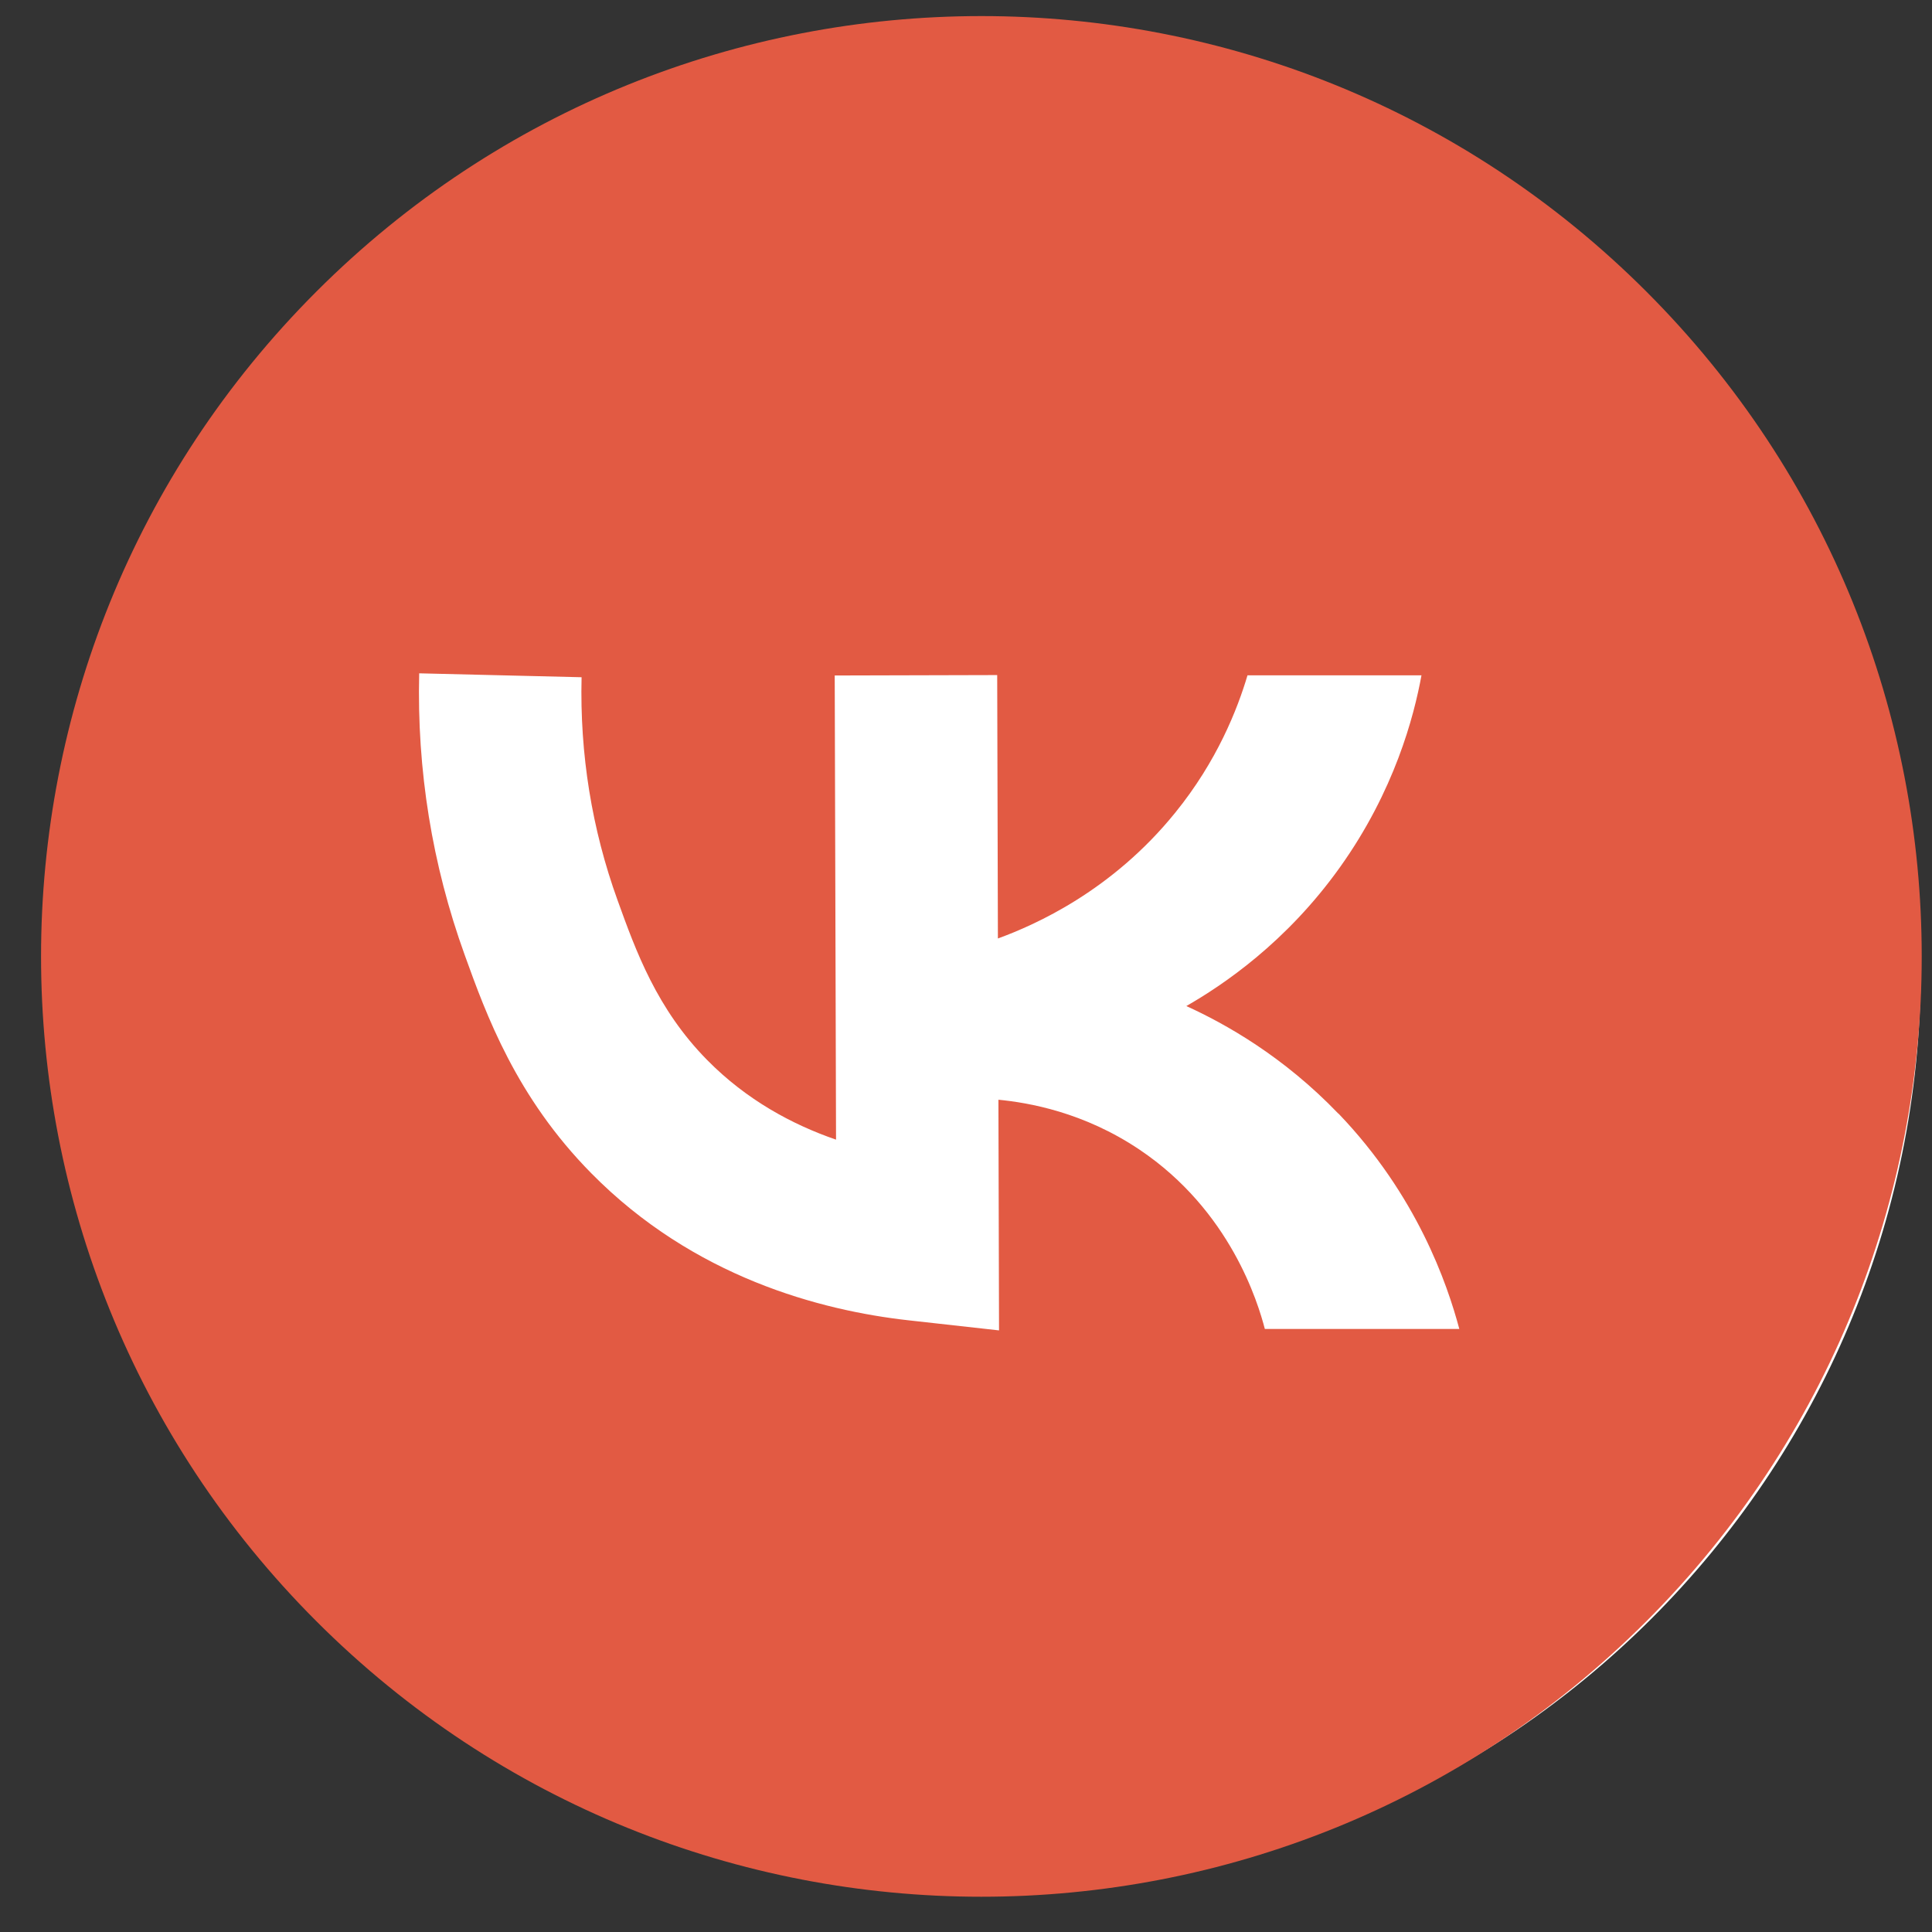 <?xml version="1.0" encoding="UTF-8"?> <svg xmlns="http://www.w3.org/2000/svg" width="41" height="41" viewBox="0 0 41 41" fill="none"><rect x="0" y="0" width="41" height="41" fill="#333333" stroke="none"/><rect x="1.762" y="1.058" width="39" height="39" rx="19.5" fill="white"></rect><path fill-rule="evenodd" clip-rule="evenodd" d="M34.937 6.186C42.73 13.979 42.73 26.614 34.937 34.407C27.144 42.2 14.509 42.2 6.716 34.407C-1.077 26.614 -1.077 13.979 6.716 6.186C14.509 -1.607 27.144 -1.607 34.937 6.186ZM25.176 21.35C26.001 21.726 27.233 22.414 28.403 23.634H28.407C30.066 25.364 30.711 27.237 30.969 28.203H26.842C26.698 27.652 26.116 25.695 24.179 24.395C22.998 23.602 21.829 23.4 21.188 23.338L21.201 28.233L19.28 28.019C17.409 27.81 14.722 27.102 12.551 24.901C10.953 23.283 10.32 21.538 9.861 20.264C9.171 18.353 8.845 16.342 8.896 14.289L12.342 14.372C12.303 16.002 12.559 17.592 13.105 19.103C13.495 20.185 13.94 21.415 15.01 22.498C15.846 23.346 16.818 23.867 17.742 24.185L17.714 14.335L21.162 14.326L21.177 19.916C21.975 19.625 23.602 18.902 24.942 17.244C25.83 16.149 26.259 15.053 26.474 14.331H30.166C30.006 15.206 29.594 16.781 28.437 18.403C27.293 20.007 25.948 20.907 25.176 21.35Z" fill="#E25A43"></path></svg> 